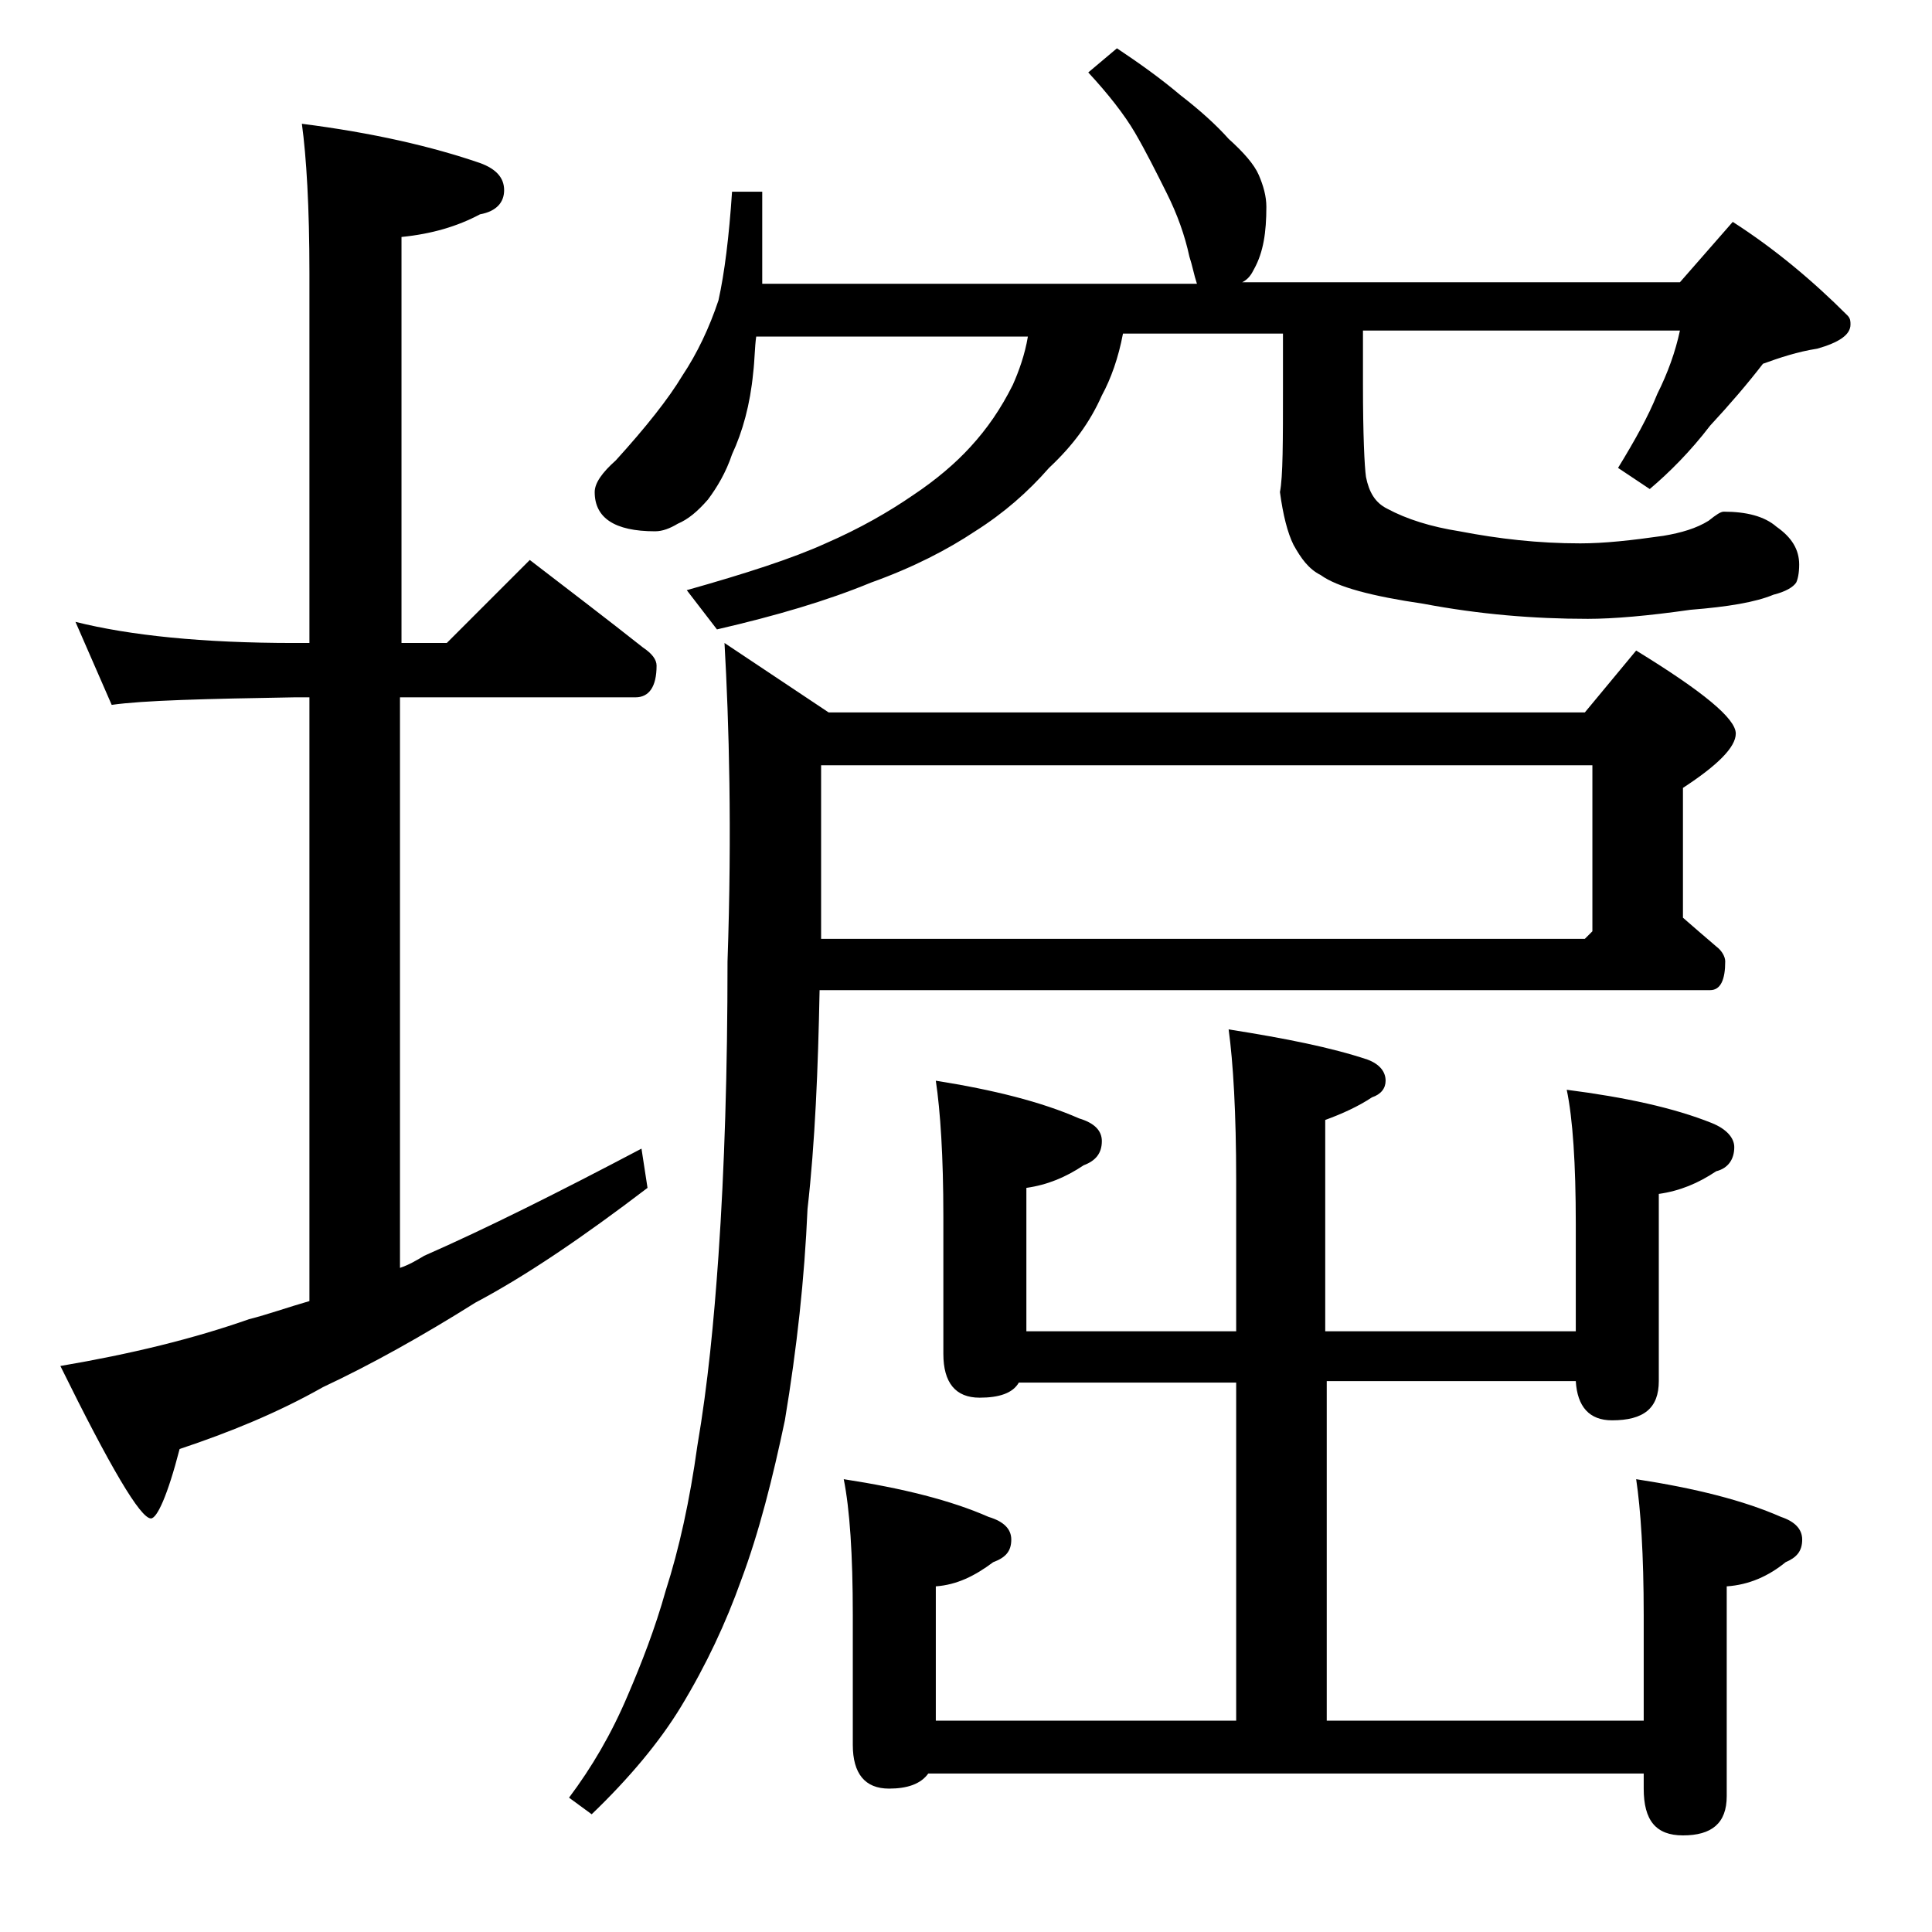 <?xml version="1.0" encoding="utf-8"?>
<!-- Generator: Adobe Illustrator 18.0.0, SVG Export Plug-In . SVG Version: 6.00 Build 0)  -->
<!DOCTYPE svg PUBLIC "-//W3C//DTD SVG 1.1//EN" "http://www.w3.org/Graphics/SVG/1.1/DTD/svg11.dtd">
<svg version="1.1" id="Layer_1" xmlns="http://www.w3.org/2000/svg" xmlns:xlink="http://www.w3.org/1999/xlink" x="0px" y="0px"
	 viewBox="0 0 128 128" enable-background="new 0 0 128 128" xml:space="preserve">
<path d="M5,41.2c3.6,0.9,8.4,1.4,14.5,1.4h1V18.1c0-4.4-0.2-7.7-0.5-9.9c4.7,0.6,8.6,1.5,11.8,2.6c1.1,0.4,1.6,1,1.6,1.8
	c0,0.8-0.5,1.4-1.6,1.6c-1.5,0.8-3.2,1.3-5.2,1.5v26.9h3l5.5-5.5c2.6,2,5.1,3.9,7.5,5.8c0.6,0.4,0.9,0.8,0.9,1.2
	c0,1.4-0.5,2.1-1.4,2.1H26.5V84c0.6-0.2,1.1-0.5,1.6-0.8c4.1-1.8,8.9-4.2,14.4-7.1l0.4,2.6c-4.2,3.2-8,5.8-11.4,7.6
	c-3.5,2.2-6.9,4.1-10.1,5.6c-3,1.7-6.2,3-9.5,4.1c-0.8,3.1-1.5,4.6-1.9,4.6c-0.7,0-2.7-3.4-6-10.1c4.7-0.8,8.8-1.8,12.5-3.1
	c1.2-0.3,2.6-0.8,4-1.2v-40h-1c-5.9,0.1-10,0.2-12.1,0.5L5,41.2z M48,42.6l6.9,4.6H105l3.4-4.1c4.4,2.7,6.6,4.5,6.6,5.5
	c0,0.9-1.2,2.1-3.5,3.6v8.6c0.8,0.7,1.5,1.3,2.2,1.9c0.4,0.3,0.6,0.7,0.6,1c0,1.2-0.3,1.9-1,1.9h-59c-0.1,5.2-0.3,10.1-0.8,14.5
	c-0.2,4.6-0.7,9.2-1.5,14c-0.8,3.8-1.7,7.4-2.9,10.6c-1,2.8-2.3,5.6-4,8.4c-1.4,2.3-3.4,4.7-5.9,7.1l-1.5-1.1c1.5-2,2.8-4.2,3.9-6.8
	c0.9-2.1,1.8-4.4,2.5-6.9c0.9-2.8,1.6-6,2.1-9.6c0.7-4.1,1.1-8.3,1.4-12.6c0.4-5.8,0.6-12.3,0.6-19.5C48.5,55,48.3,47.9,48,42.6z
	 M74,3.2c1.5,1,2.9,2,4.2,3.1c1.3,1,2.4,2,3.2,2.9c1,0.9,1.7,1.7,2,2.4c0.3,0.7,0.5,1.4,0.5,2.1c0,1.7-0.2,3-0.8,4.1
	c-0.2,0.4-0.4,0.7-0.8,0.9h29l3.5-4c2.8,1.8,5.3,3.9,7.6,6.2c0.2,0.2,0.2,0.4,0.2,0.6c0,0.7-0.8,1.2-2.2,1.6c-1.3,0.2-2.5,0.6-3.6,1
	c-1,1.3-2.2,2.7-3.5,4.1c-1.3,1.7-2.7,3.1-4,4.2l-2.1-1.4c1.1-1.8,2-3.4,2.6-4.9c0.7-1.4,1.2-2.8,1.5-4.2h-21v3.6
	c0,3.3,0.1,5.4,0.2,6.1c0.2,1,0.6,1.7,1.4,2.1c1.3,0.7,2.9,1.2,4.8,1.5c2.6,0.5,5.2,0.8,8,0.8c1.6,0,3.4-0.2,5.5-0.5
	c1.2-0.2,2.2-0.5,3-1c0.5-0.4,0.8-0.6,1-0.6c1.5,0,2.7,0.3,3.5,1c1,0.7,1.5,1.5,1.5,2.5c0,0.6-0.1,1-0.2,1.2
	c-0.2,0.3-0.7,0.6-1.5,0.8c-1.2,0.5-3,0.8-5.5,1c-2.8,0.4-5.1,0.6-6.8,0.6c-3.6,0-7.2-0.3-10.9-1c-3.4-0.5-5.7-1.1-6.8-1.9
	c-0.8-0.4-1.3-1.1-1.8-2c-0.4-0.8-0.7-2-0.9-3.5C85,31.6,85,29.2,85,25.7v-3.6H74.4c-0.3,1.6-0.8,3-1.4,4.1
	c-0.8,1.8-1.9,3.3-3.5,4.8c-1.4,1.6-3,3-4.9,4.2c-1.8,1.2-4.1,2.4-6.9,3.4c-2.9,1.2-6.3,2.2-10.2,3.1l-2-2.6c3.9-1.1,7-2.1,9.2-3.1
	c2.3-1,4.2-2.1,5.8-3.2c1.5-1,2.8-2.1,3.8-3.2c1.1-1.2,2-2.5,2.8-4.1c0.4-0.9,0.8-2,1-3.2H50.1C50,23,50,23.9,49.9,24.7
	c-0.2,2.1-0.7,3.9-1.4,5.4c-0.4,1.2-1,2.2-1.6,3c-0.7,0.8-1.3,1.3-2,1.6c-0.5,0.3-1,0.5-1.5,0.5c-2.7,0-4-0.9-4-2.6
	c0-0.6,0.5-1.3,1.4-2.1c2-2.2,3.5-4.1,4.4-5.6c1-1.5,1.8-3.2,2.4-5c0.4-1.8,0.7-4.2,0.9-7.2h2v6.1h28.8c-0.2-0.6-0.3-1.2-0.5-1.8
	c-0.3-1.4-0.8-2.8-1.5-4.2c-0.7-1.4-1.4-2.8-2.1-4s-1.8-2.6-3.1-4L74,3.2z M54.4,62.2H105l0.5-0.5v-11H54.4V62.2z M62,71.6
	c3.8,0.6,7,1.4,9.5,2.5c1,0.3,1.5,0.8,1.5,1.5c0,0.8-0.4,1.3-1.2,1.6c-1.2,0.8-2.4,1.3-3.8,1.5v9.5h13.9v-10c0-4.5-0.2-7.8-0.5-10
	c3.8,0.6,6.8,1.2,9.2,2c0.8,0.3,1.2,0.8,1.2,1.4c0,0.5-0.3,0.9-0.9,1.1c-0.9,0.6-2,1.1-3.1,1.5v14h16.6v-7.1c0-4-0.2-7-0.6-8.9
	c3.9,0.5,7.1,1.2,9.6,2.2c1,0.4,1.5,1,1.5,1.6c0,0.8-0.4,1.4-1.2,1.6c-1.2,0.8-2.4,1.3-3.8,1.5v12.4c0,1.8-1,2.6-3.1,2.6
	c-1.5,0-2.3-0.9-2.4-2.6H87.9v22.5h21v-7c0-4-0.2-7-0.5-9c3.9,0.6,7.1,1.4,9.6,2.5c0.9,0.3,1.4,0.8,1.4,1.5c0,0.8-0.4,1.2-1.1,1.5
	c-1.1,0.9-2.4,1.5-3.9,1.6v13.9c0,1.8-1,2.6-2.9,2.6c-1.8,0-2.6-1-2.6-3.1v-1H61.5c-0.5,0.7-1.4,1-2.6,1c-1.6,0-2.4-1-2.4-2.9v-8.6
	c0-4-0.2-7-0.6-9c3.9,0.6,7.1,1.4,9.6,2.5c1,0.3,1.5,0.8,1.5,1.5c0,0.8-0.4,1.2-1.2,1.5c-1.2,0.9-2.4,1.5-3.8,1.6v8.9h19.9V91.6
	H67.5c-0.4,0.7-1.3,1-2.6,1c-1.6,0-2.4-1-2.4-2.9v-9.1C62.5,76.6,62.3,73.6,62,71.6z"/>
</svg>
